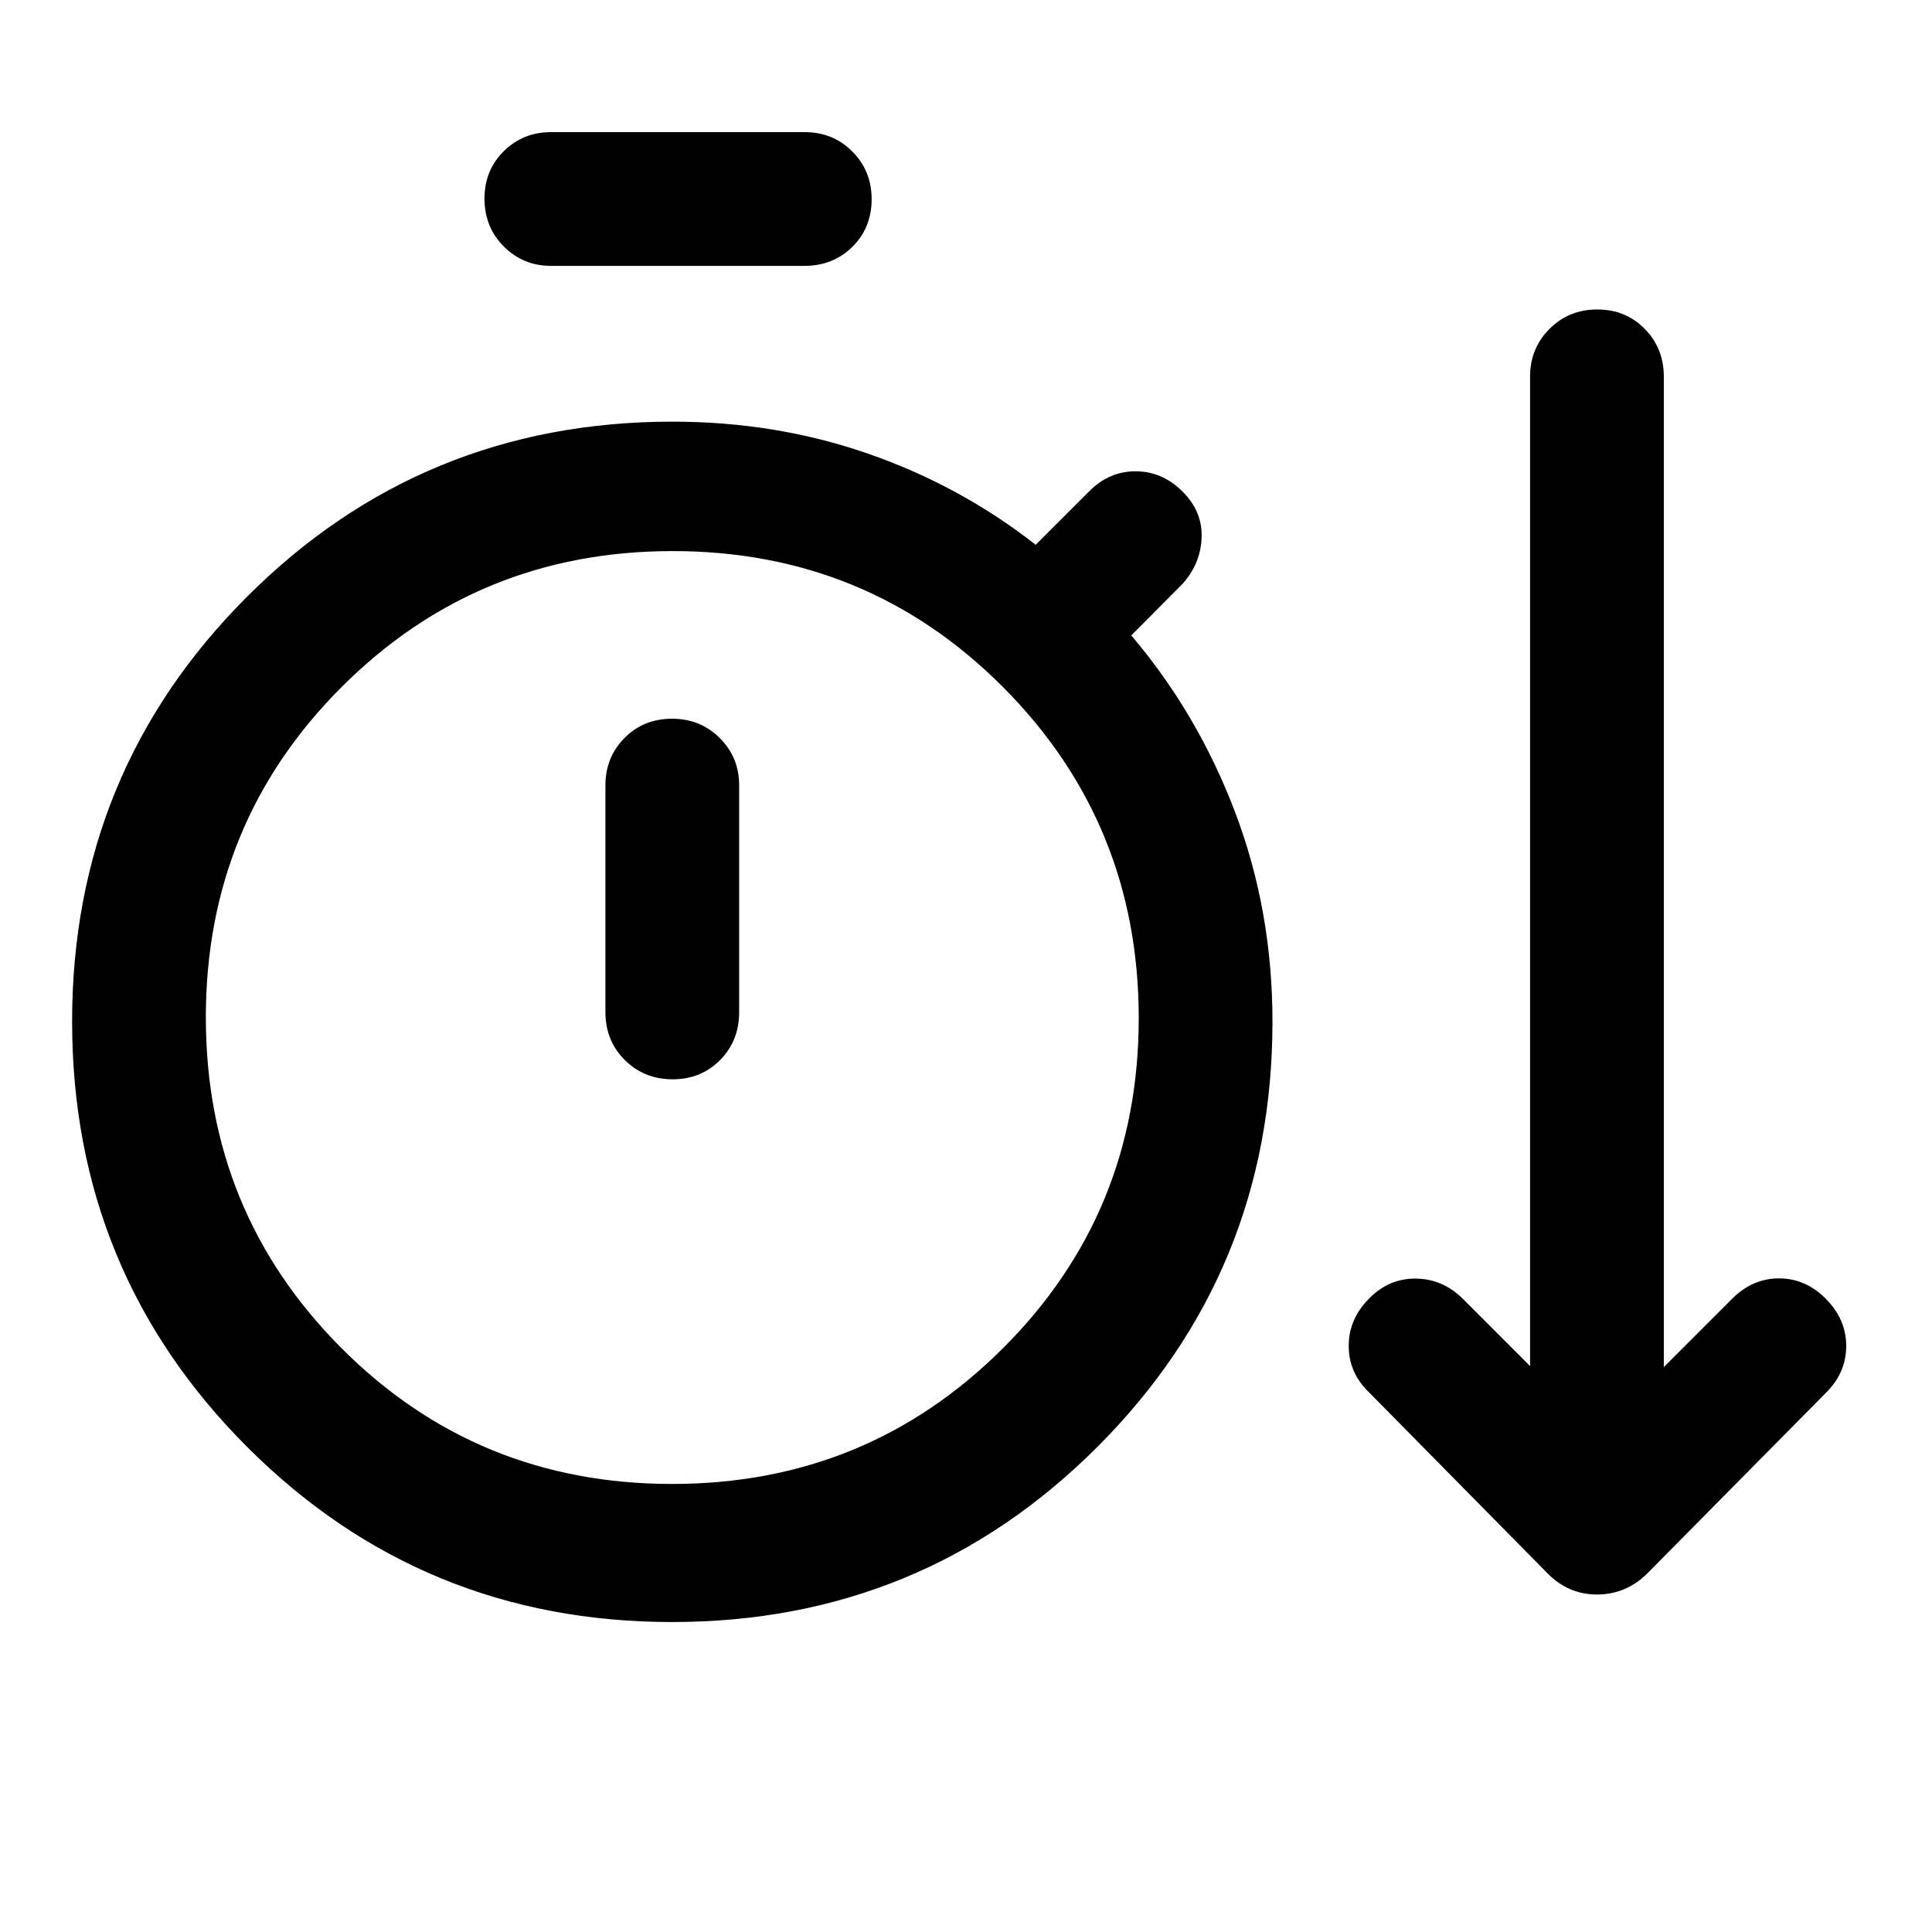 <svg xmlns="http://www.w3.org/2000/svg" width="48" height="48" viewBox="0 -960 960 960"><path d="M334-154.02q-124.26 0-211.22-87.03-86.95-87.02-86.95-211.38 0-124.14 86.95-211.09 86.96-86.96 211.39-86.96 51.34 0 97.11 15.89 45.77 15.88 83.35 45.29l26.62-26.62q10.01-10.01 23.21-9.9 13.19.12 23.15 10.08 9.96 9.96 9.46 22.91-.5 12.96-9.46 22.92l-25.48 25.65q32.96 38.78 51.55 87.74 18.6 48.95 18.6 104.15 0 124.33-87.01 211.34-87.02 87.01-211.27 87.01Zm-60.15-673.87q-13.92 0-23.51-9.63-9.6-9.64-9.6-23.78t9.6-23.59q9.59-9.46 23.51-9.46h125.91q14.19 0 23.77 9.65t9.58 23.64q0 14.26-9.58 23.71-9.58 9.46-23.77 9.46H273.85Zm60.13 605.26q96.76 0 164.3-67.35 67.55-67.35 67.55-164.11 0-96.76-67.36-164.42-67.35-67.66-164.22-67.66-96.88 0-164.42 67.47-67.55 67.47-67.55 164.23 0 96.75 67.34 164.3 67.34 67.54 164.36 67.54Zm.25-201.07q14.14 0 23.6-9.58 9.45-9.58 9.45-23.76v-112.72q0-13.92-9.64-23.51-9.65-9.6-23.64-9.6-14.26 0-23.72 9.6-9.45 9.59-9.45 23.51v112.72q0 14.18 9.63 23.76 9.63 9.58 23.77 9.58Zm-.06-30.58Zm435.11 276.39-88.91-90.15q-10.2-9.76-10.2-23.12 0-13.35 9.96-23.43 9.88-10.21 23.35-10.08 13.48.13 23.43 10.08l33.37 33.37v-491.65q0-14.02 9.63-23.68 9.64-9.67 23.78-9.67t23.59 9.67q9.46 9.66 9.46 23.68v492.17l33.89-33.89q10.14-10.19 23.37-10.19 13.22 0 23.29 10.19 10.08 10.2 10.08 23.39 0 13.2-9.96 23.16l-89.15 90.15q-10.55 10.19-24.67 10.19-14.11 0-24.31-10.19Z"/></svg>
